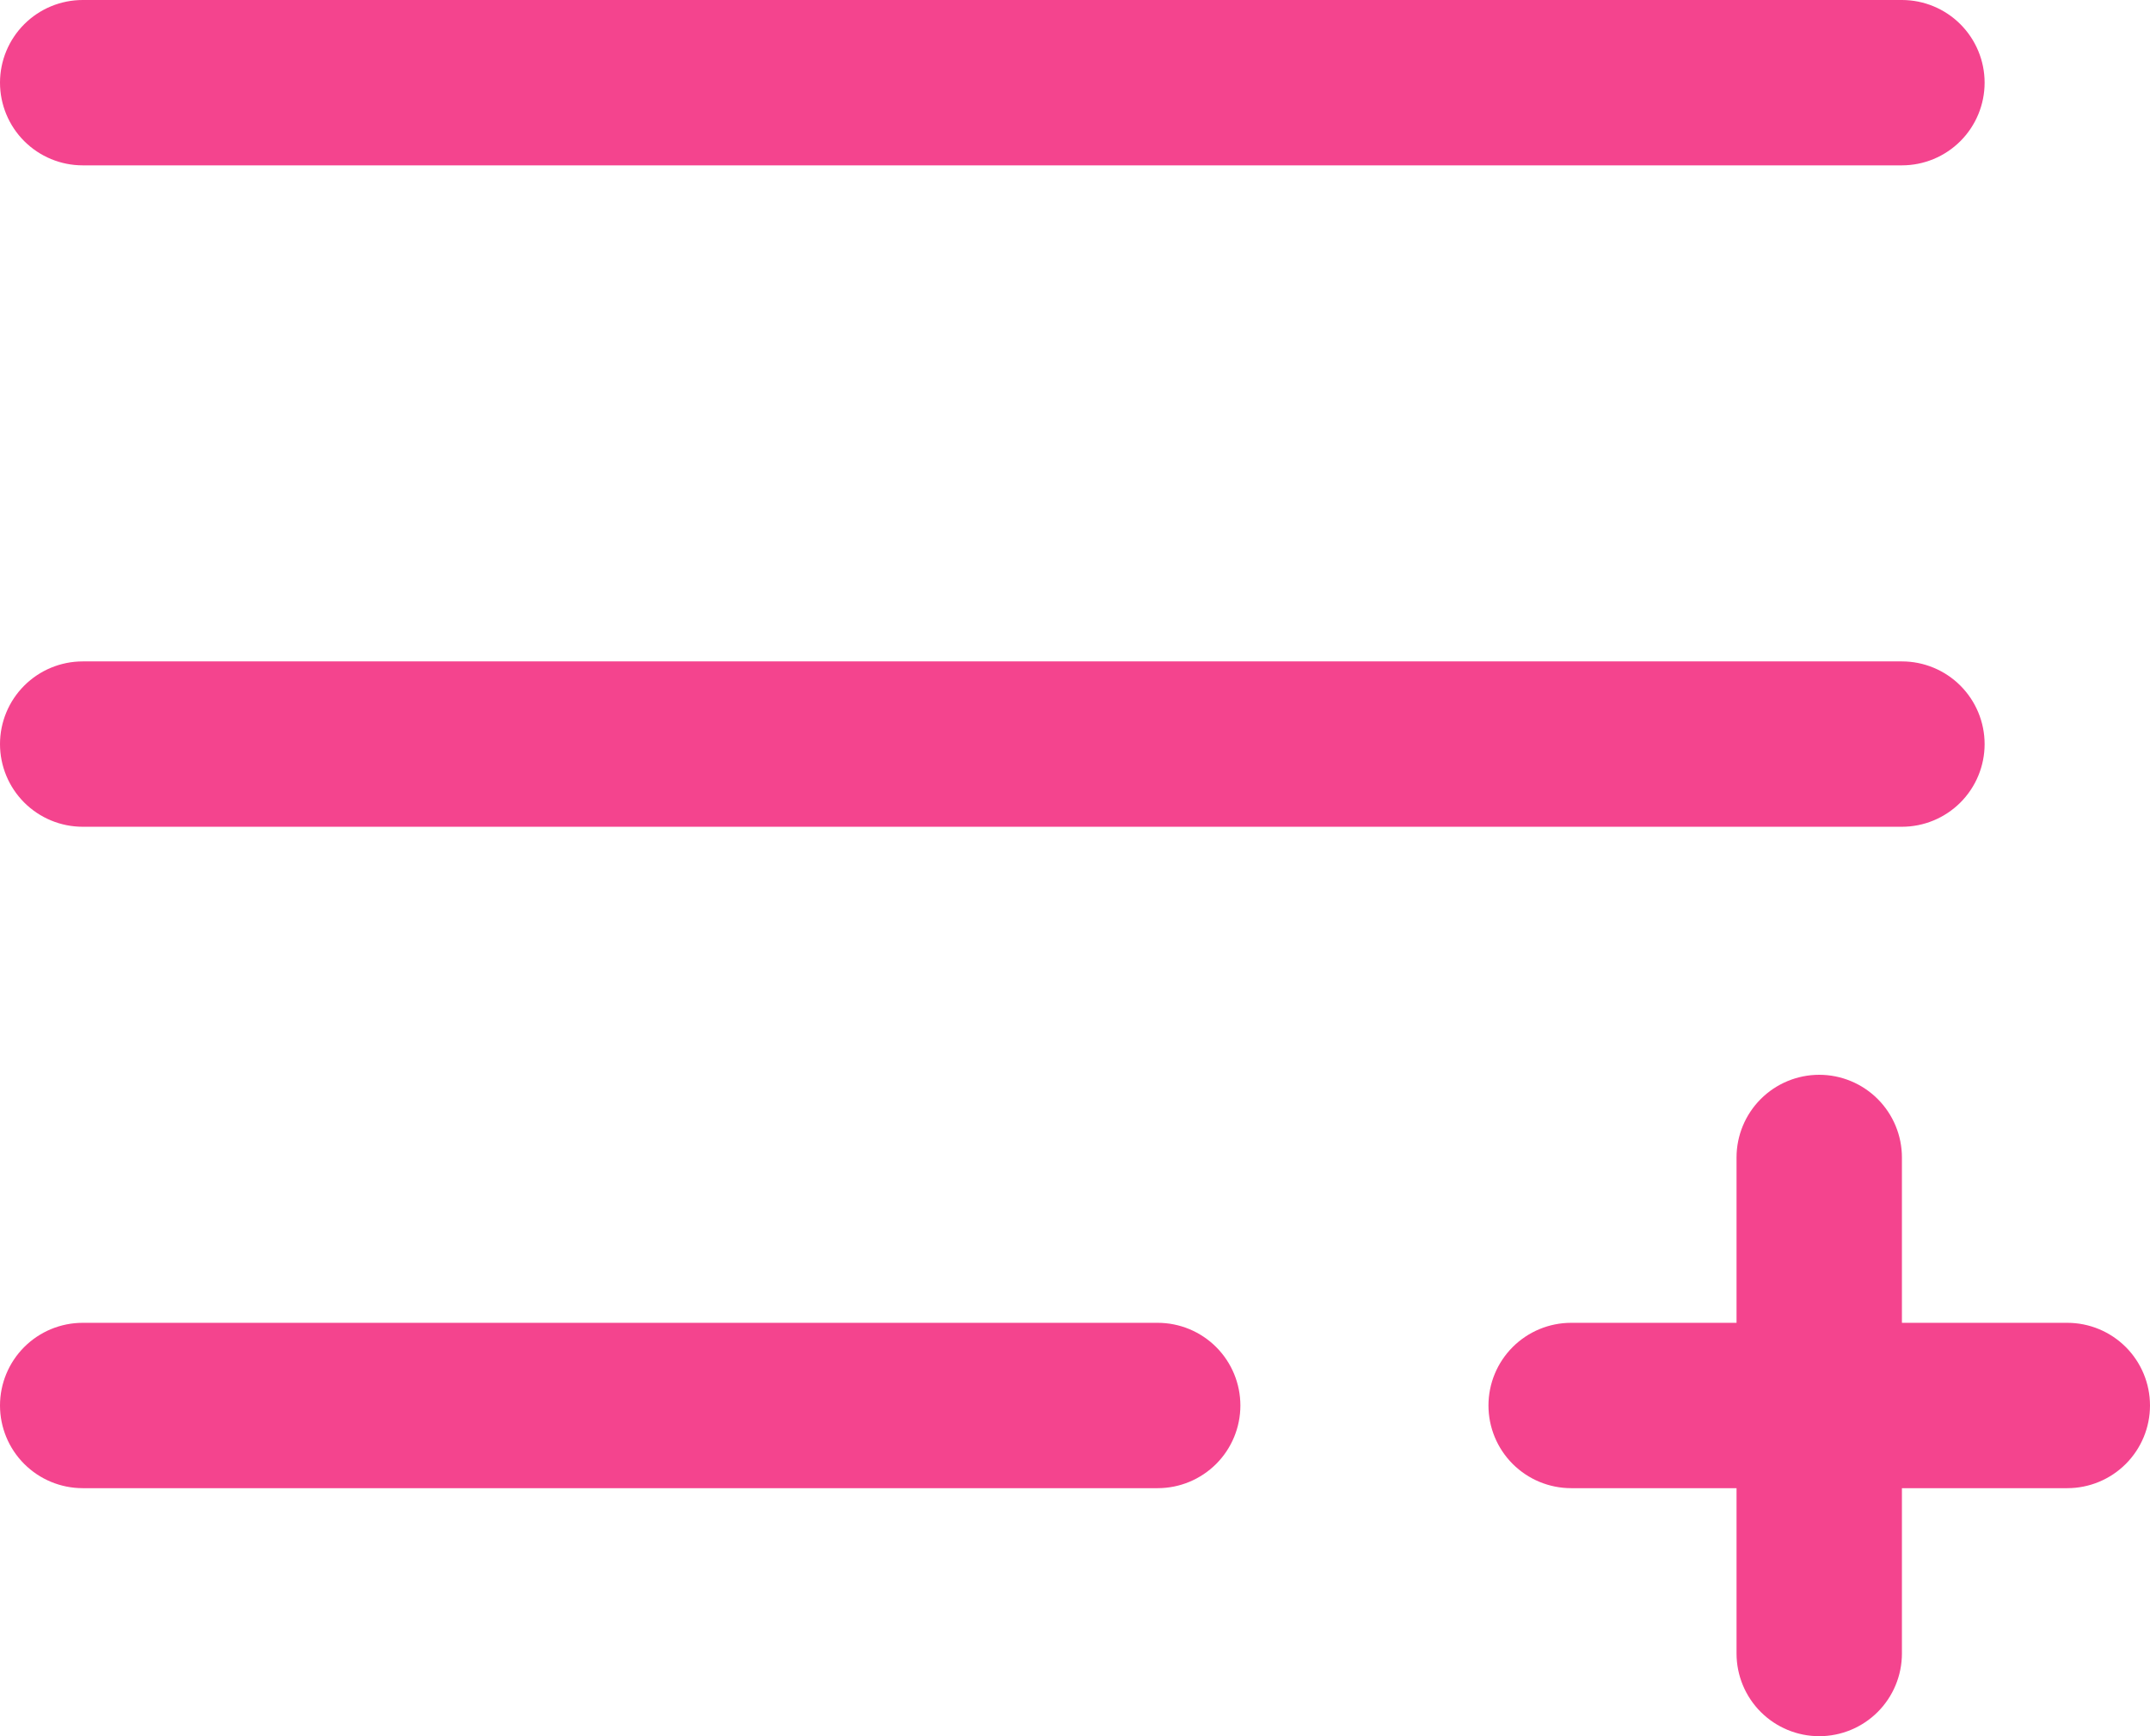 <svg width="52" height="42" viewBox="0 0 52 42" fill="none" xmlns="http://www.w3.org/2000/svg">
<path d="M0 2C0 1.47 0.211 0.961 0.586 0.586C0.961 0.211 1.47 0 2 0H46C46.53 0 47.039 0.211 47.414 0.586C47.789 0.961 48 1.47 48 2C48 2.53 47.789 3.039 47.414 3.414C47.039 3.789 46.53 4 46 4H2C1.47 4 0.961 3.789 0.586 3.414C0.211 3.039 0 2.53 0 2ZM2 20H46C46.53 20 47.039 19.789 47.414 19.414C47.789 19.039 48 18.53 48 18C48 17.47 47.789 16.961 47.414 16.586C47.039 16.211 46.53 16 46 16H2C1.47 16 0.961 16.211 0.586 16.586C0.211 16.961 0 17.47 0 18C0 18.53 0.211 19.039 0.586 19.414C0.961 19.789 1.47 20 2 20ZM28 32H2C1.47 32 0.961 32.211 0.586 32.586C0.211 32.961 0 33.47 0 34C0 34.53 0.211 35.039 0.586 35.414C0.961 35.789 1.47 36 2 36H28C28.53 36 29.039 35.789 29.414 35.414C29.789 35.039 30 34.53 30 34C30 33.47 29.789 32.961 29.414 32.586C29.039 32.211 28.53 32 28 32ZM50 32H46V28C46 27.47 45.789 26.961 45.414 26.586C45.039 26.211 44.53 26 44 26C43.47 26 42.961 26.211 42.586 26.586C42.211 26.961 42 27.47 42 28V32H38C37.47 32 36.961 32.211 36.586 32.586C36.211 32.961 36 33.47 36 34C36 34.53 36.211 35.039 36.586 35.414C36.961 35.789 37.47 36 38 36H42V40C42 40.53 42.211 41.039 42.586 41.414C42.961 41.789 43.47 42 44 42C44.53 42 45.039 41.789 45.414 41.414C45.789 41.039 46 40.53 46 40V36H50C50.53 36 51.039 35.789 51.414 35.414C51.789 35.039 52 34.53 52 34C52 33.47 51.789 32.961 51.414 32.586C51.039 32.211 50.53 32 50 32Z" fill="#F4448E"/>
</svg>
